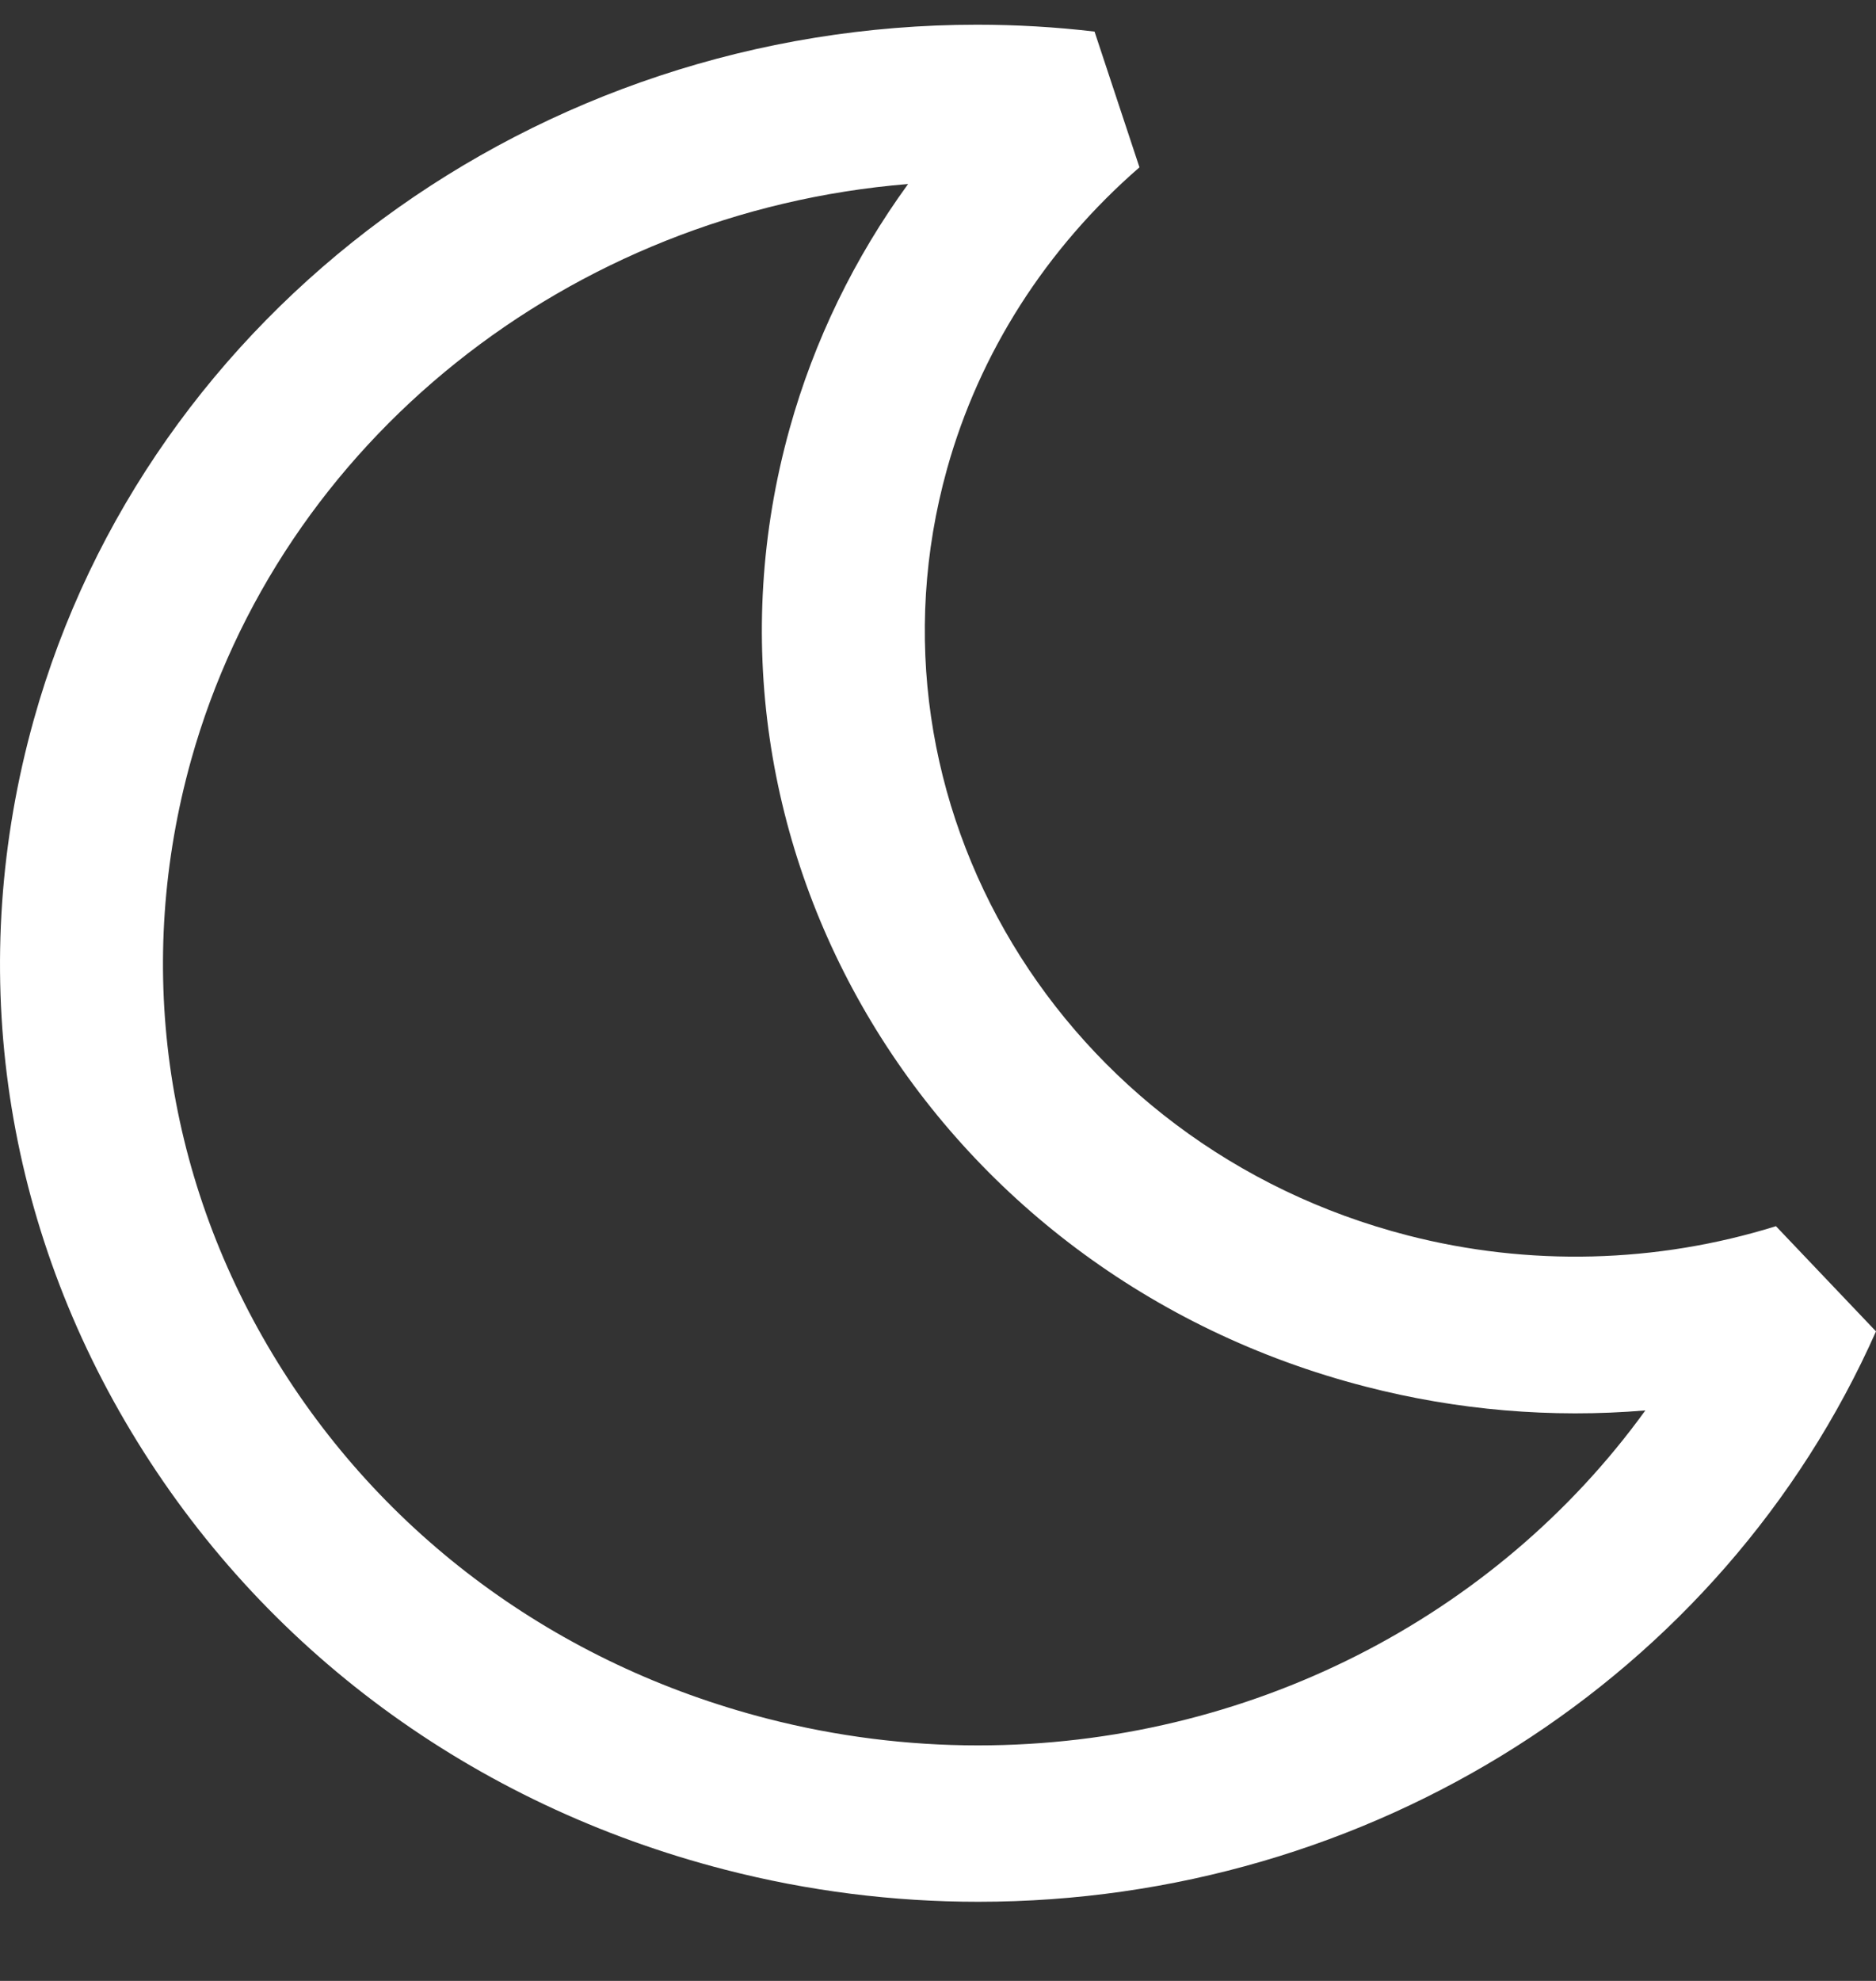 <?xml version="1.0" encoding="UTF-8"?> <svg xmlns="http://www.w3.org/2000/svg" width="18" height="19" viewBox="0 0 18 19" fill="none"><rect x="0" y="0" width="18" height="19" fill="#333333" stroke="none"/><path d="M0.324 6.904C1.419 2.98 5.142 0.237 9.375 0.237C9.75 0.237 10.13 0.259 10.502 0.303L10.933 1.605C10.037 2.383 9.398 3.383 9.087 4.497C8.195 7.695 10.178 10.993 13.509 11.85C14.667 12.148 15.894 12.118 17.04 11.761L18 12.77C16.524 16.093 13.143 18.241 9.386 18.241H9.385C8.57 18.241 7.752 18.138 6.957 17.933C4.537 17.31 2.515 15.82 1.262 13.737C0.008 11.655 -0.325 9.228 0.324 6.904ZM2.615 12.987C3.659 14.723 5.344 15.965 7.361 16.484C8.024 16.655 8.705 16.741 9.384 16.741C11.973 16.741 14.348 15.517 15.787 13.528C14.888 13.604 13.979 13.526 13.104 13.3C8.941 12.229 6.462 8.107 7.577 4.109C7.812 3.265 8.198 2.474 8.713 1.765C5.465 2.03 2.689 4.228 1.833 7.292C1.293 9.229 1.571 11.252 2.615 12.987Z" fill="white"></path></svg> 
